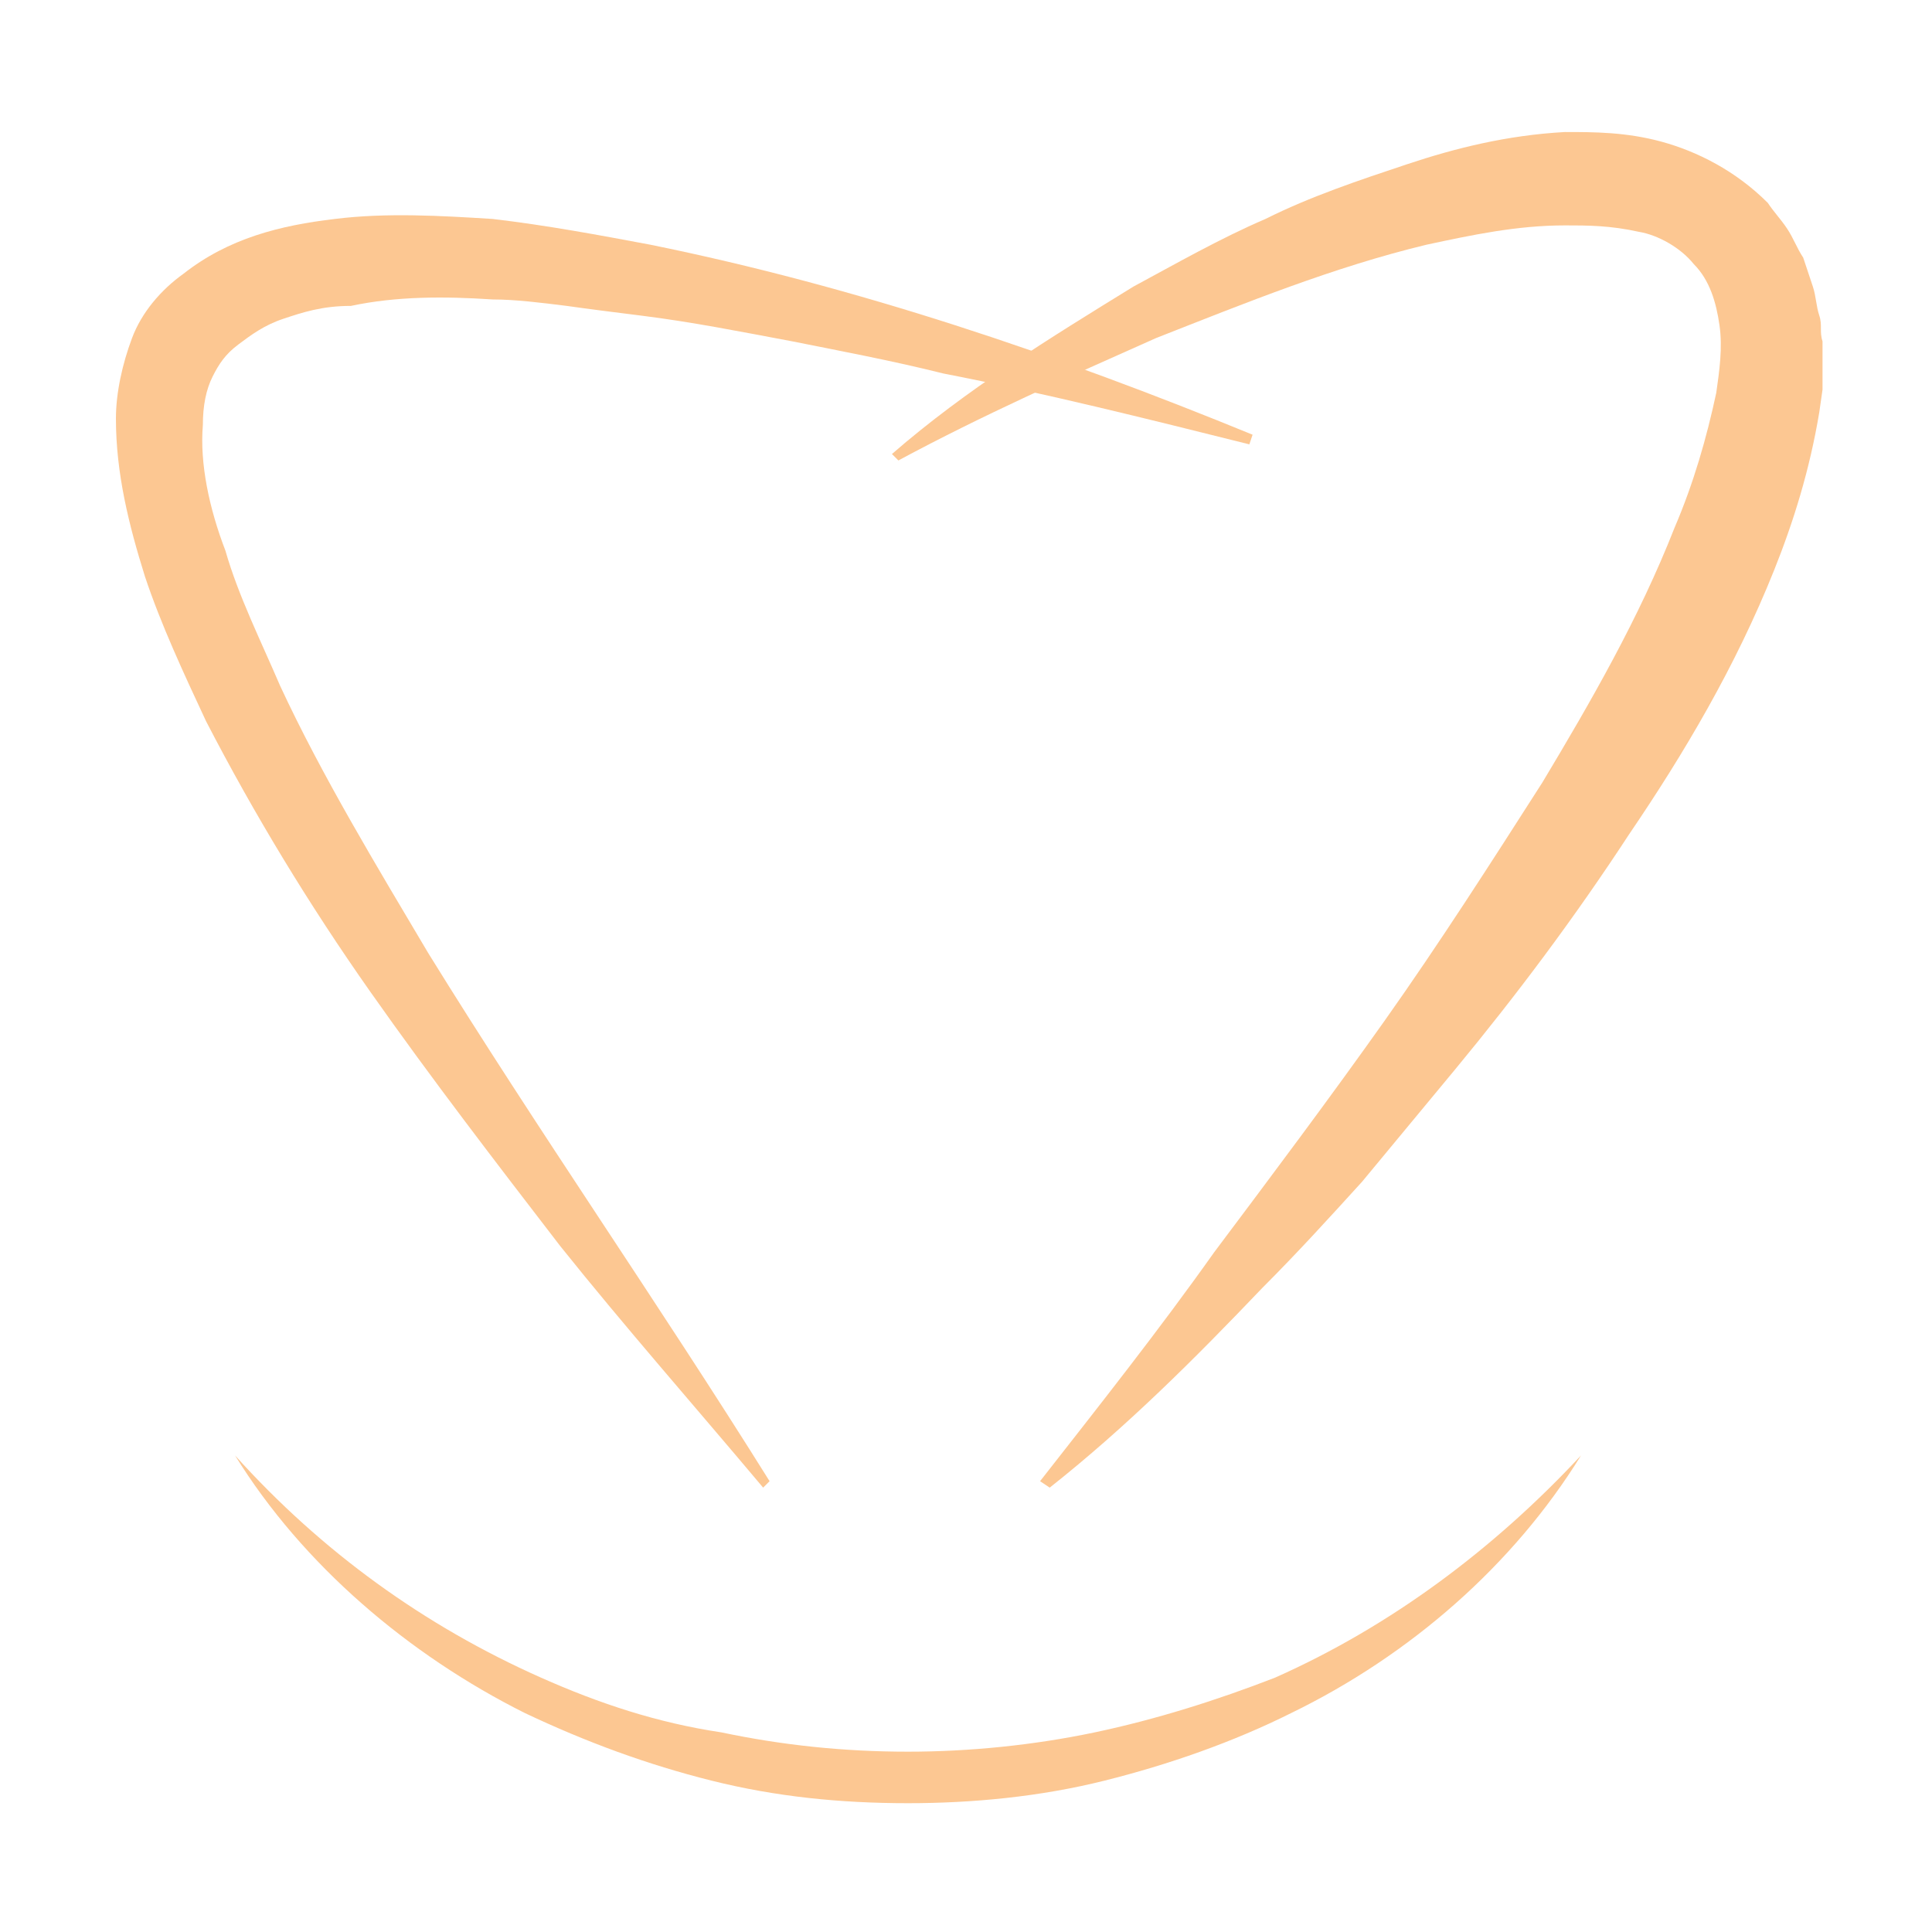 <?xml version="1.0" encoding="utf-8"?>
<!-- Generator: Adobe Illustrator 24.3.0, SVG Export Plug-In . SVG Version: 6.00 Build 0)  -->
<svg version="1.1" id="Layer_1" xmlns="http://www.w3.org/2000/svg" xmlns:xlink="http://www.w3.org/1999/xlink" x="0px" y="0px"
	 width="60px" height="60px" viewBox="0 0 60 60" style="enable-background:new 0 0 60 60;" xml:space="preserve">
<style type="text/css">
	.st0{fill:#FCC792;}
</style>
<g>
	<path class="st0" d="M38.8,13.8c-3.2-0.8-6.4-1.6-9.5-2.2c-1.6-0.4-3.2-0.7-4.7-1c-1.6-0.3-3.1-0.6-4.7-0.8
		c-0.8-0.1-1.6-0.2-2.3-0.3c-0.8-0.1-1.6-0.2-2.3-0.2c-1.5-0.1-3-0.1-4.4,0.2C10,9.5,9.4,9.7,8.8,9.9c-0.6,0.2-1,0.5-1.4,0.8
		c-0.4,0.3-0.6,0.6-0.8,1c-0.2,0.4-0.3,0.9-0.3,1.5c-0.1,1.2,0.2,2.6,0.7,3.9c0.4,1.4,1.1,2.8,1.7,4.2c1.3,2.8,3,5.6,4.6,8.3
		c3.4,5.5,7.1,10.8,10.6,16.4l-0.2,0.2c-2.1-2.5-4.3-5-6.3-7.5c-2-2.6-4-5.2-5.9-7.9c-1.9-2.7-3.6-5.5-5.1-8.4
		c-0.7-1.5-1.4-3-1.9-4.5c-0.5-1.6-0.9-3.2-0.9-4.9c0-0.8,0.2-1.7,0.5-2.5c0.3-0.8,0.9-1.5,1.6-2c1.4-1.1,3-1.5,4.7-1.7
		c1.6-0.2,3.3-0.1,4.9,0C17,7,18.6,7.3,20.2,7.6c6.4,1.3,12.6,3.4,18.7,5.9L38.8,13.8z"/>
	<path class="st0" d="M27.7,14.1c2.3-2,4.9-3.6,7.5-5.2c1.3-0.7,2.7-1.5,4.1-2.1c1.4-0.7,2.9-1.2,4.4-1.7c1.5-0.5,3.1-0.9,4.9-1
		c0.9,0,1.9,0,3,0.3c1.1,0.3,2.3,0.9,3.3,1.9c0.2,0.3,0.4,0.5,0.6,0.8c0.2,0.3,0.3,0.6,0.5,0.9c0.1,0.3,0.2,0.6,0.3,0.9
		c0.1,0.3,0.1,0.6,0.2,0.9c0.1,0.3,0,0.5,0.1,0.8c0,0.3,0,0.5,0,0.8l0,0.7l-0.1,0.7c-0.3,1.8-0.8,3.4-1.4,4.9
		c-1.2,3-2.8,5.7-4.5,8.2c-1.7,2.6-3.5,5-5.4,7.3c-1,1.2-1.9,2.3-2.9,3.5c-1,1.1-2,2.2-3.1,3.3c-2.1,2.2-4.2,4.3-6.6,6.2l-0.3-0.2
		c1.8-2.3,3.7-4.7,5.4-7.1c1.8-2.4,3.6-4.8,5.3-7.2c1.7-2.4,3.3-4.9,4.9-7.4c1.5-2.5,3-5.1,4.1-7.9c0.6-1.4,1-2.8,1.3-4.2
		c0.1-0.7,0.2-1.4,0.1-2.1c-0.1-0.7-0.3-1.4-0.8-1.9c-0.4-0.5-1.1-0.9-1.7-1C50,7,49.3,7,48.6,7c-1.5,0-2.9,0.3-4.3,0.6
		c-2.9,0.7-5.6,1.8-8.4,2.9c-2.7,1.2-5.4,2.4-8,3.8L27.7,14.1z"/>
	<path class="st0" d="M49.1,45.2c-2.1,3.4-5.3,6.2-9,8c-1.8,0.9-3.8,1.6-5.8,2.1c-2,0.5-4.1,0.7-6.1,0.7c-2.1,0-4.1-0.2-6.1-0.7
		c-2-0.5-3.9-1.2-5.8-2.1c-3.6-1.8-6.9-4.6-9-8c2.7,3,5.9,5.3,9.5,6.9c1.8,0.8,3.6,1.4,5.6,1.7c1.9,0.4,3.8,0.6,5.8,0.6
		c1.9,0,3.9-0.2,5.8-0.6c1.9-0.4,3.8-1,5.6-1.7C43.2,50.5,46.4,48.1,49.1,45.2"/>
</g>
</svg>
